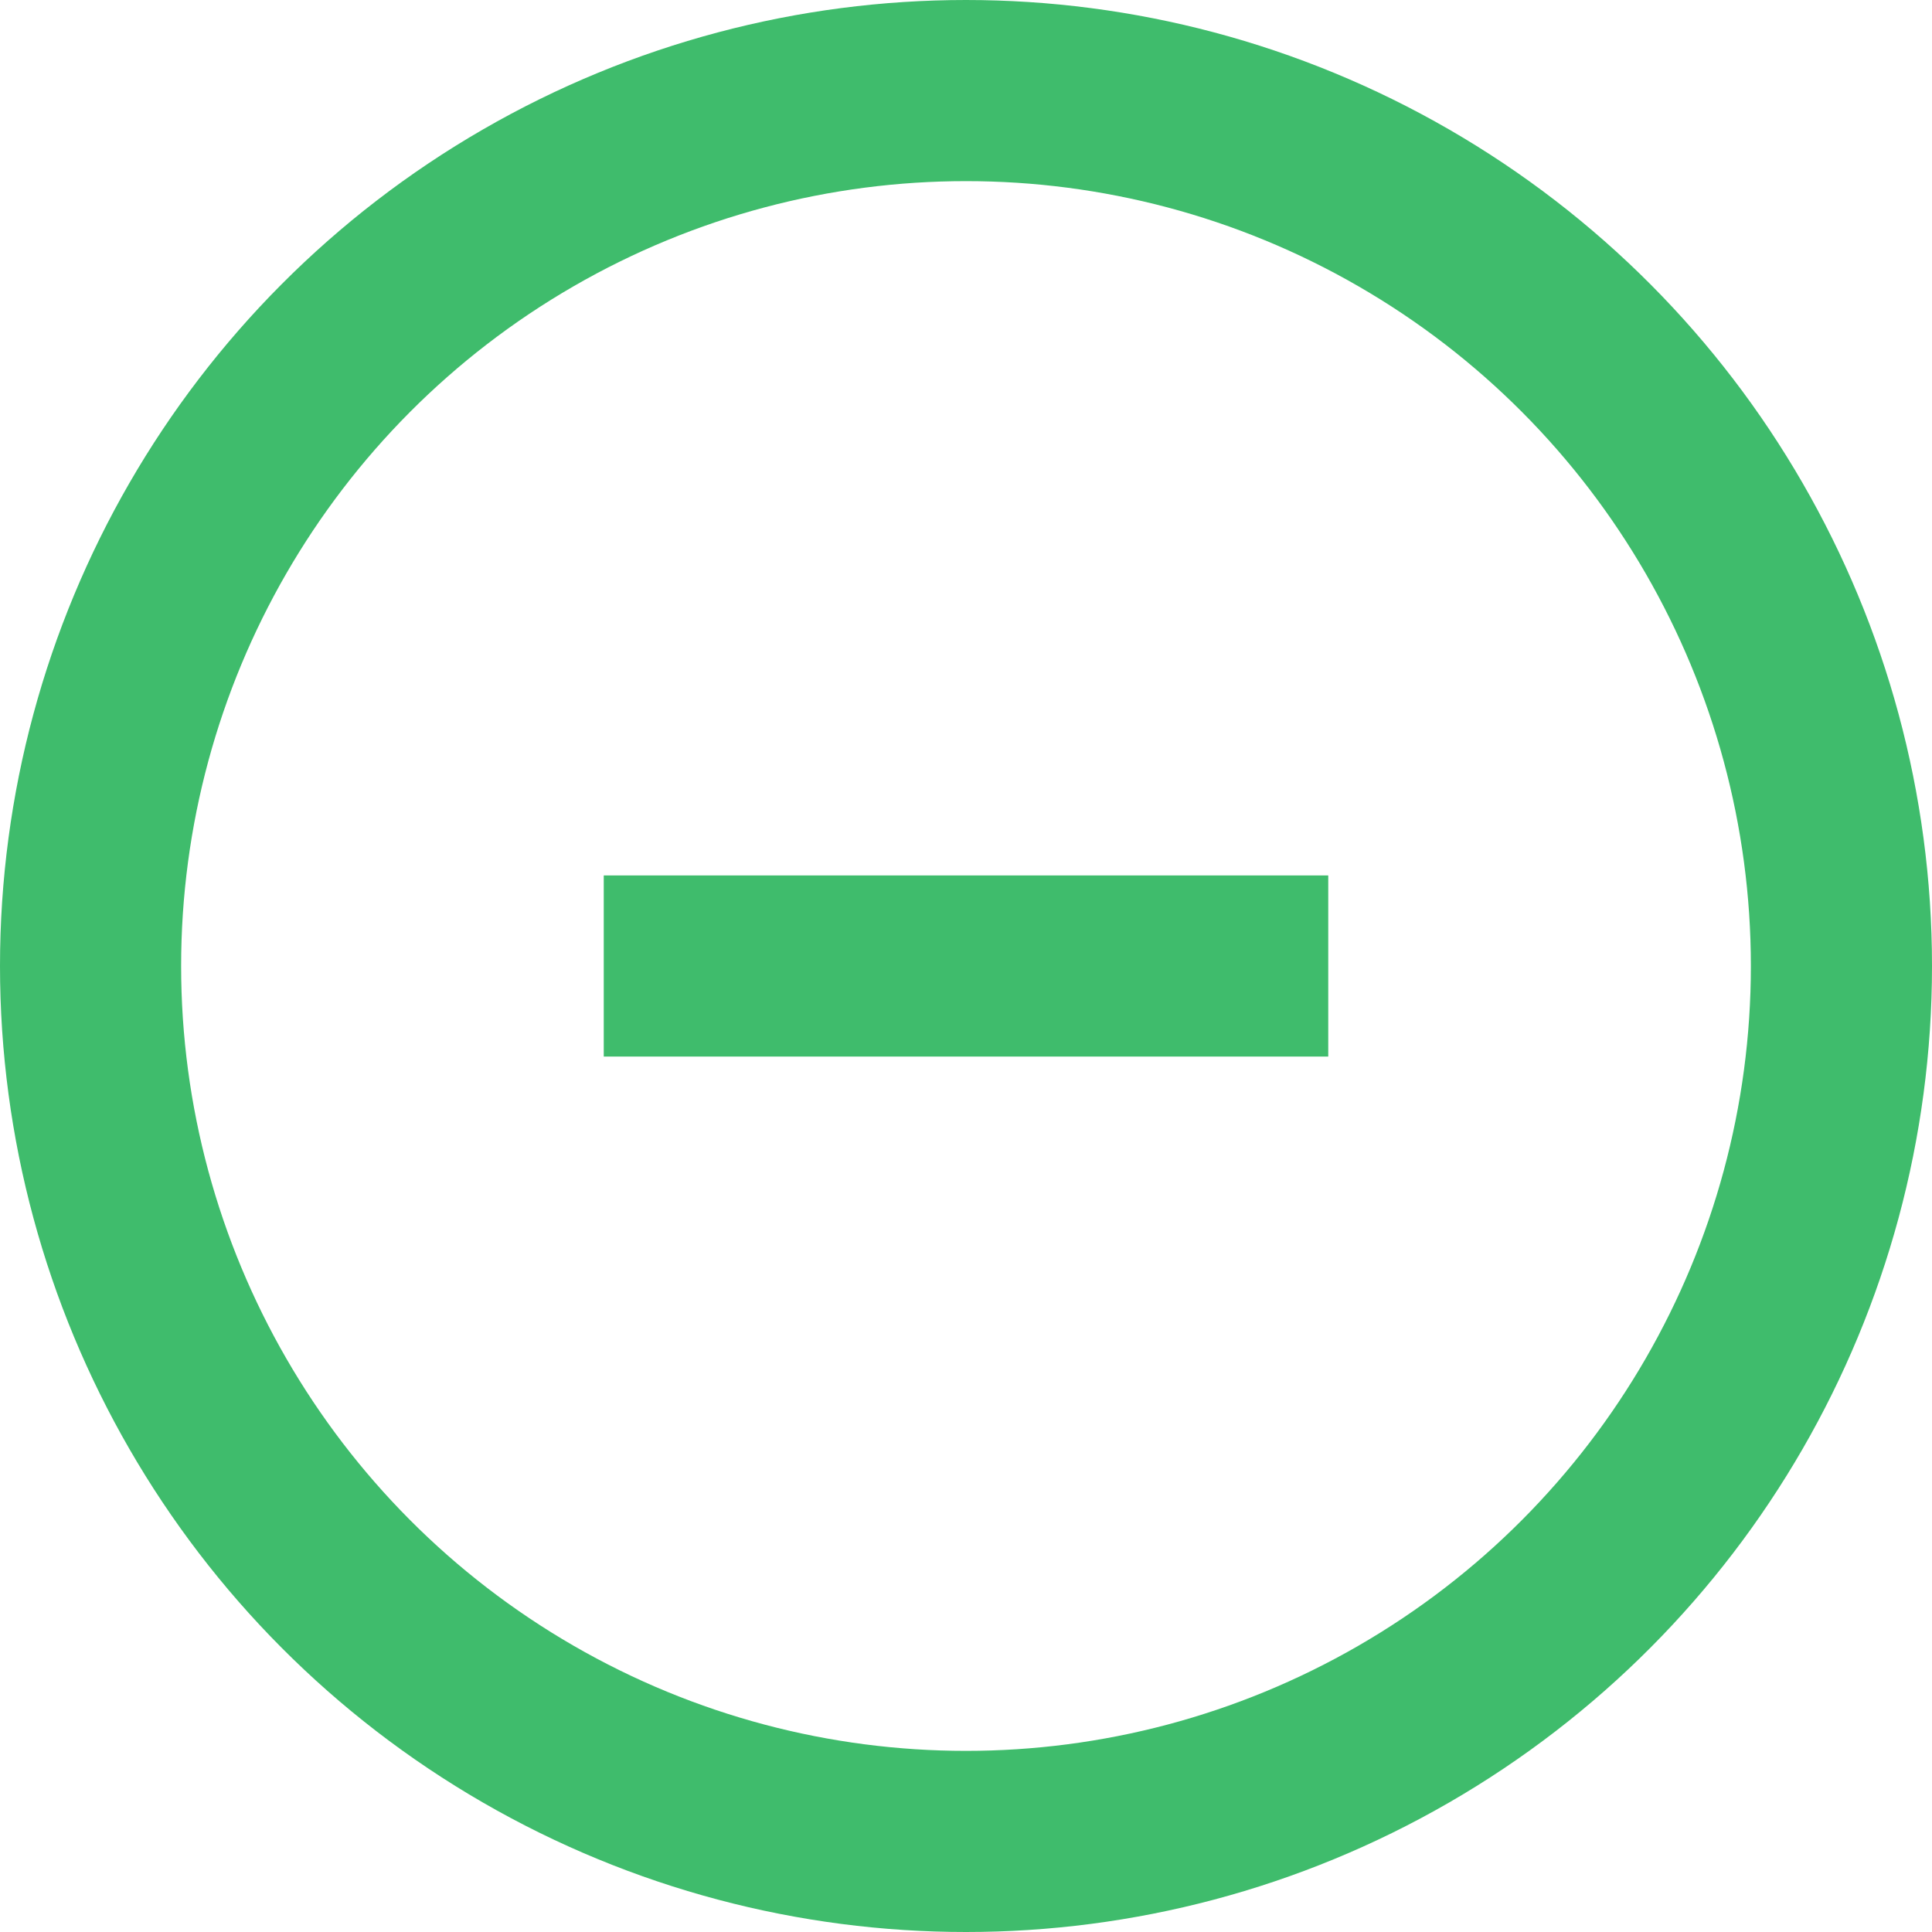 <svg width="32" height="32" viewBox="0 0 32 32" fill="none" xmlns="http://www.w3.org/2000/svg">
<circle cx="16" cy="16" r="14.5" stroke="#3FBC6C" stroke-width="3"/>
<path d="M10 16H22" stroke="#3FBC6C" stroke-width="3"/>
</svg>
